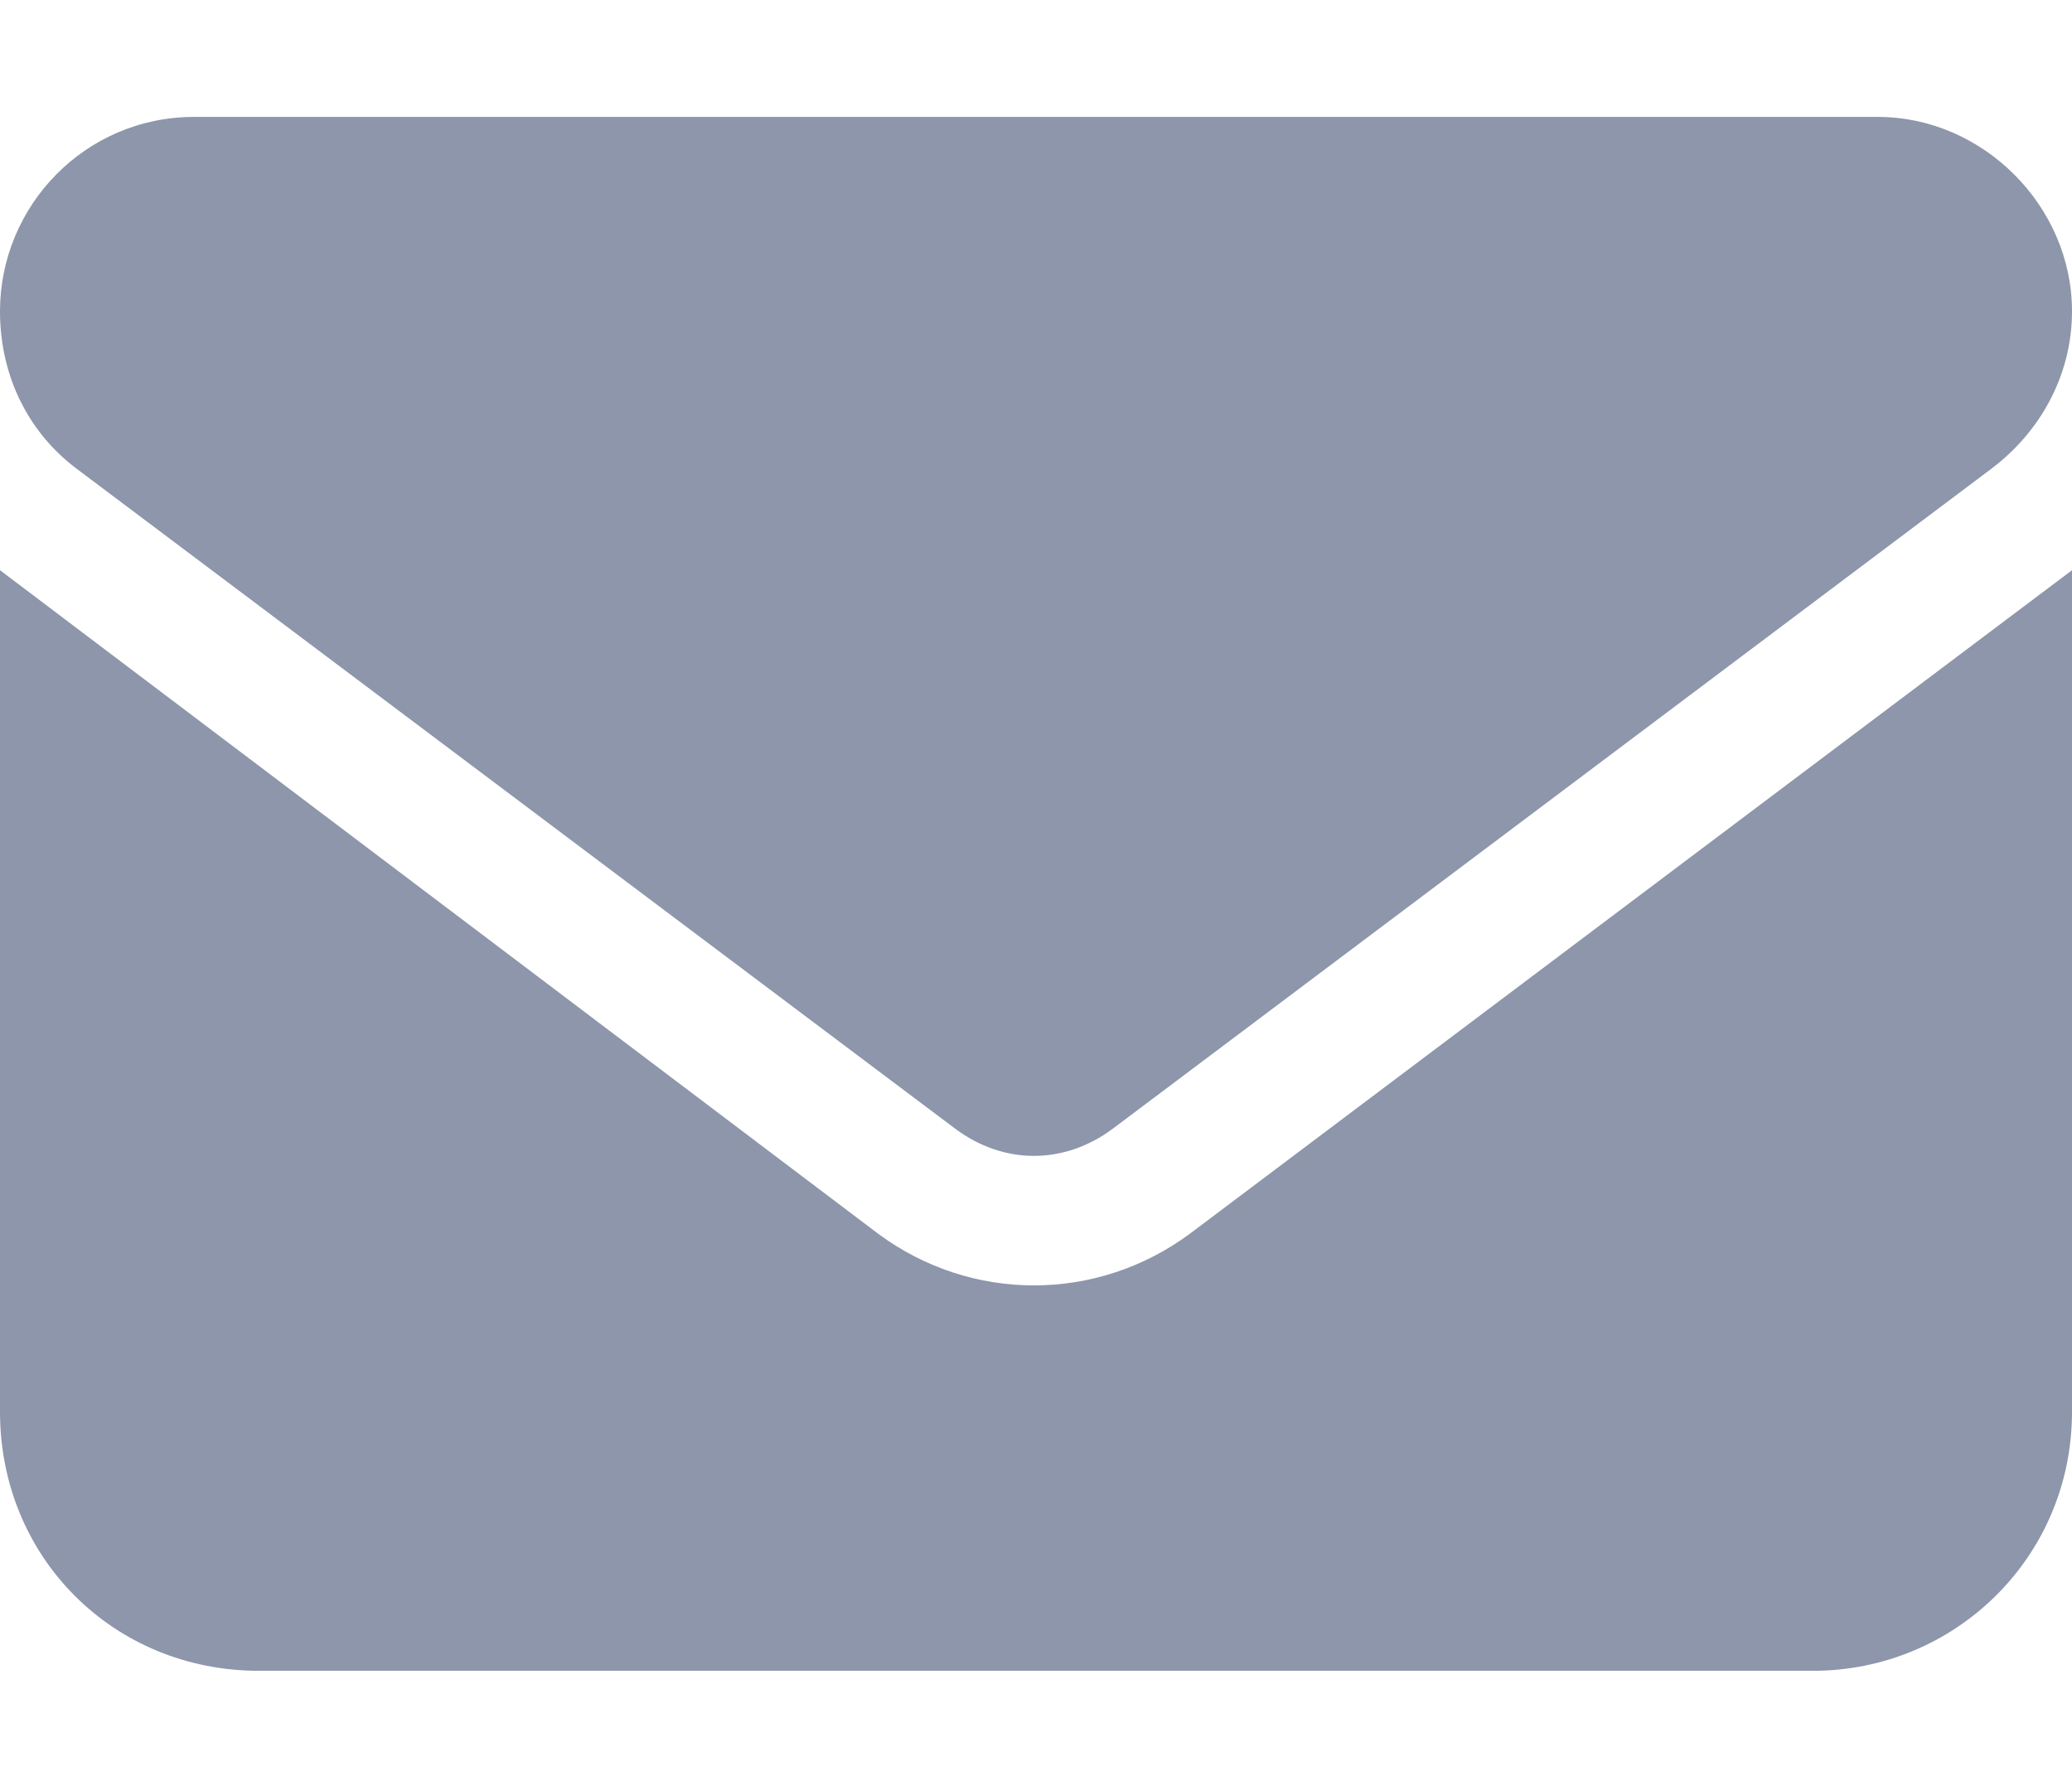 <svg width="14" height="12" viewBox="0 0 14 12" fill="none" xmlns="http://www.w3.org/2000/svg">
<path d="M1.312 0.79H12.688C13.398 0.79 14 1.392 14 2.103C14 2.54 13.781 2.923 13.453 3.169L7.52 7.626C7.191 7.872 6.781 7.872 6.453 7.626L0.52 3.169C0.191 2.923 0 2.54 0 2.103C0 1.392 0.574 0.79 1.312 0.79ZM0 3.853L5.934 8.337C6.562 8.802 7.41 8.802 8.039 8.337L14 3.853V9.54C14 10.524 13.207 11.29 12.25 11.29H1.75C0.766 11.29 0 10.524 0 9.54V3.853Z" fill="#8D96AA"/>
</svg>
